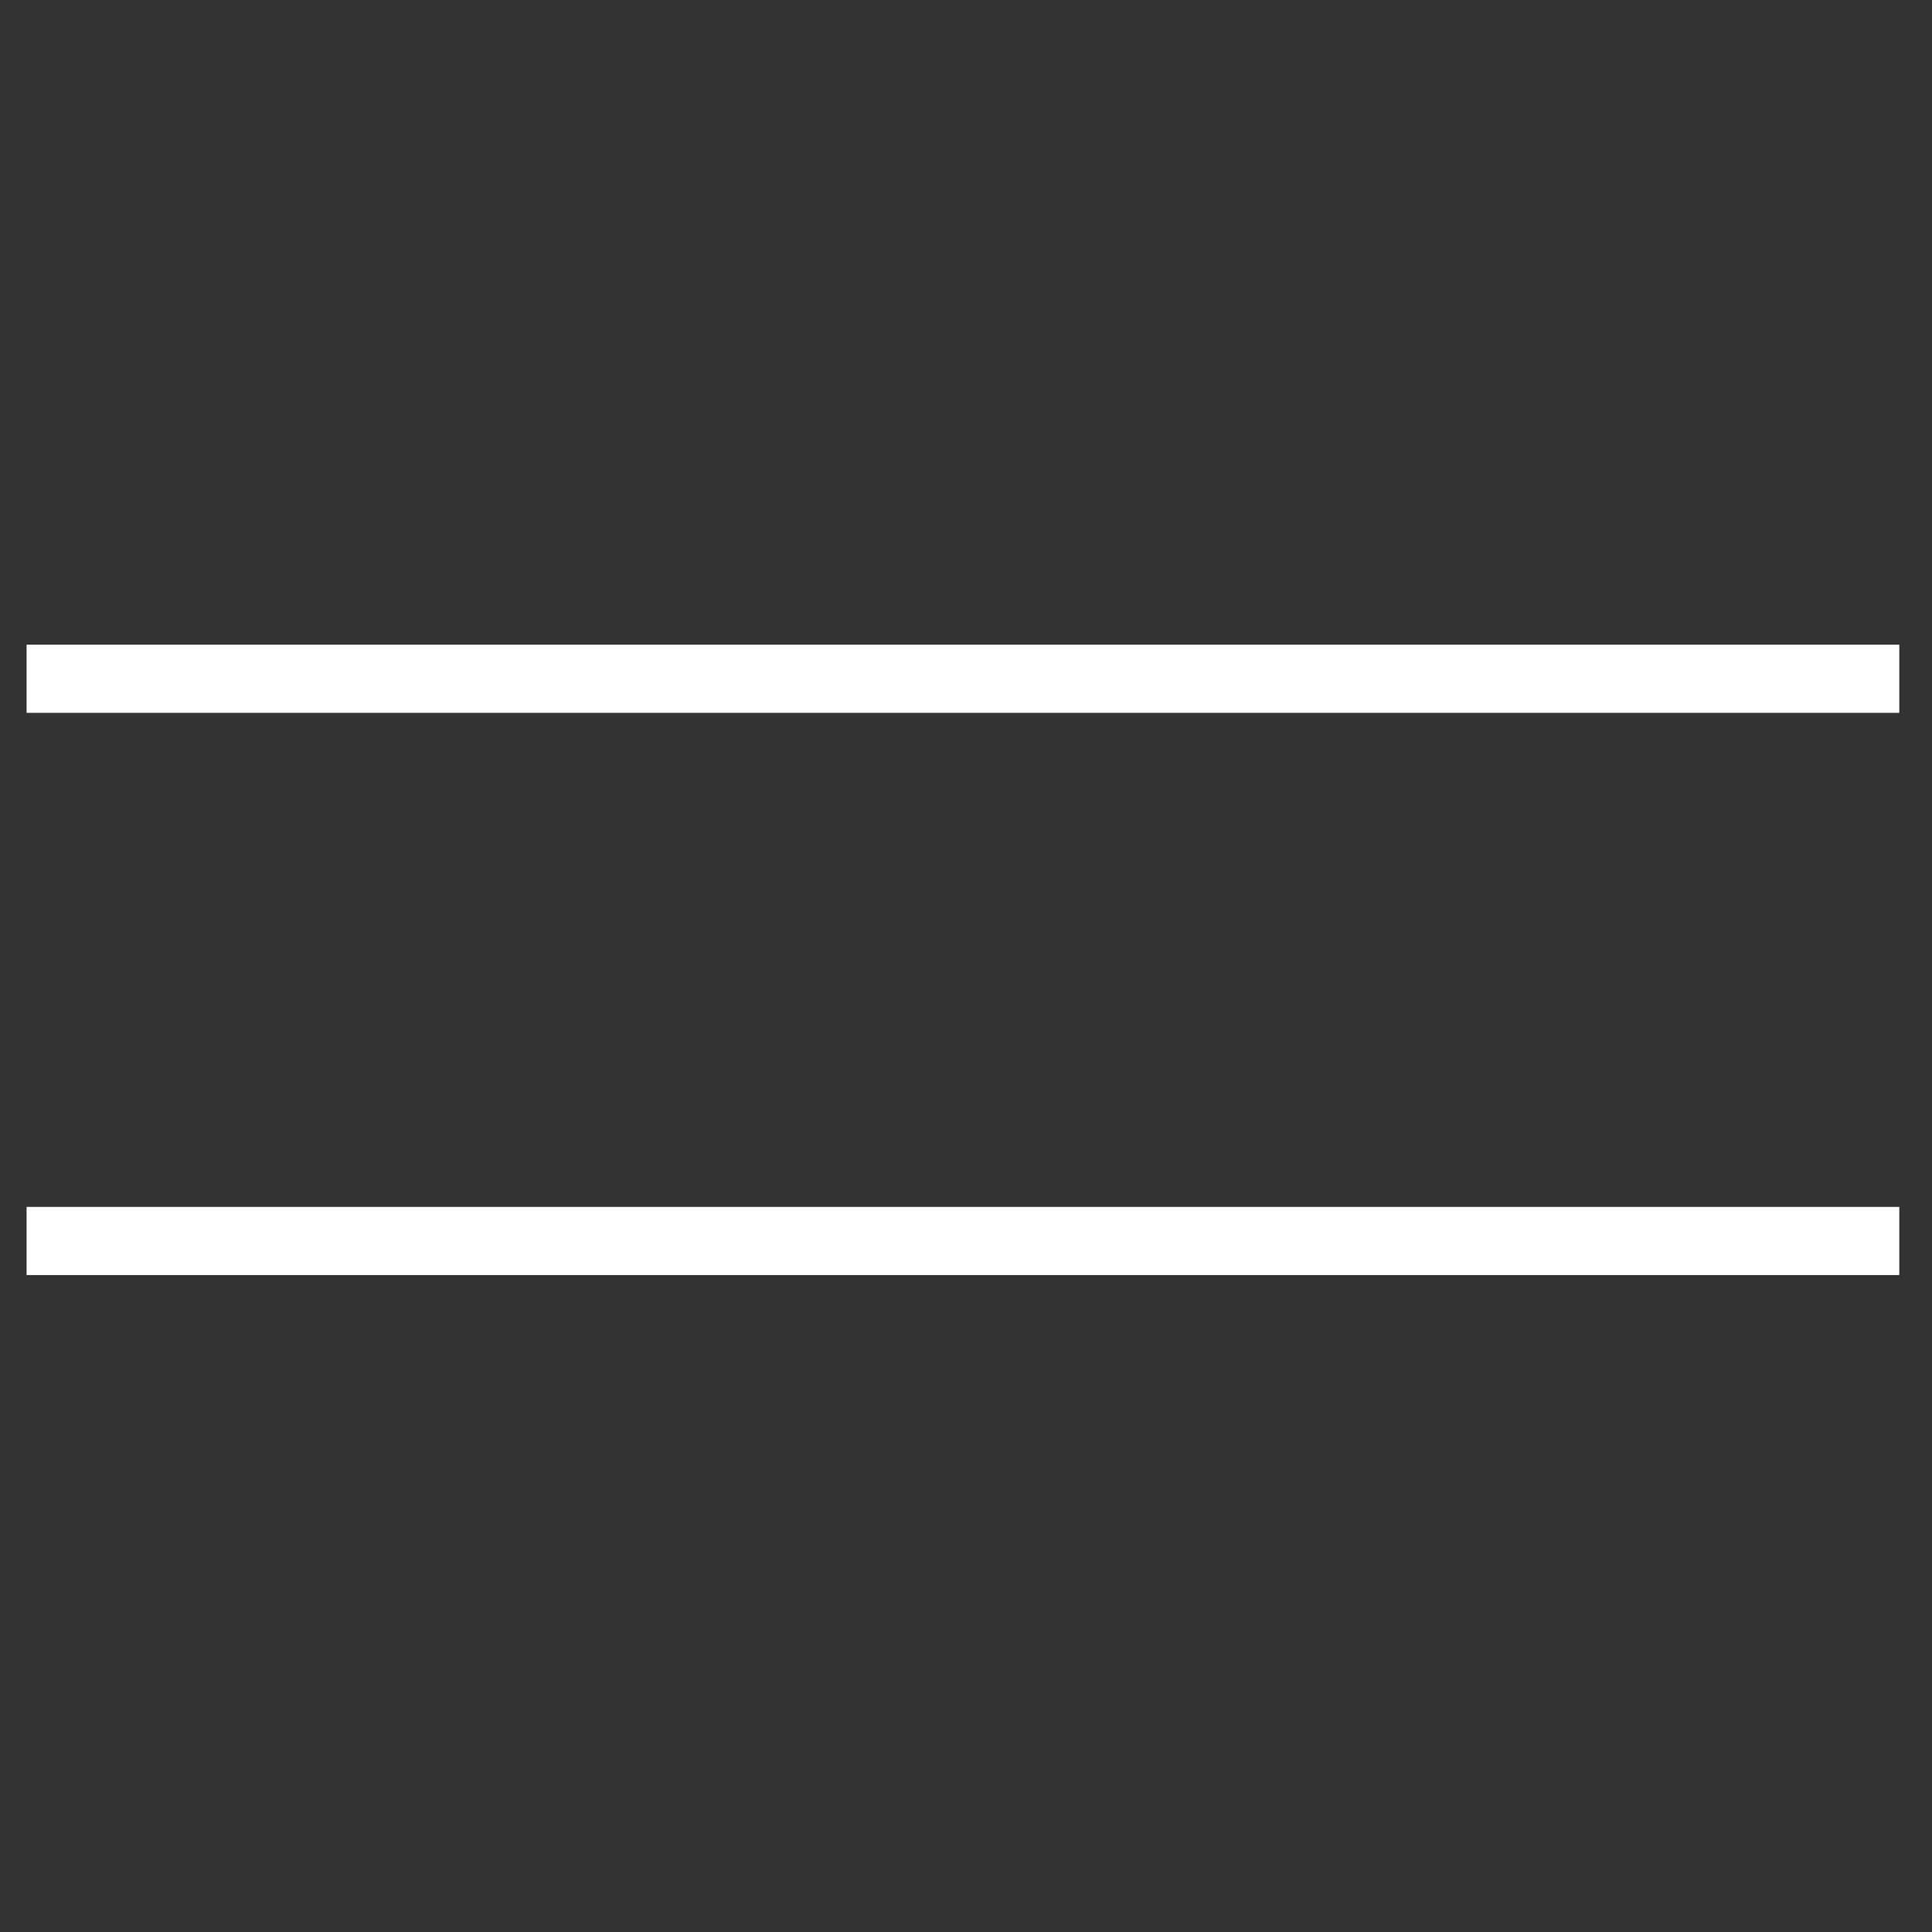 <svg xmlns="http://www.w3.org/2000/svg" id="Ebene_1" data-name="Ebene 1" viewBox="0 0 28.35 28.35"><rect x="0" y="0" width="28.35" height="28.35" fill="#333333" stroke="none"/><defs><style>.cls-1{fill:#ffffff;}</style></defs><rect class="cls-1" x="0.39" y="9.46" width="27.48" height="1"></rect><rect class="cls-1" x="0.39" y="17.71" width="27.48" height="1"></rect></svg>